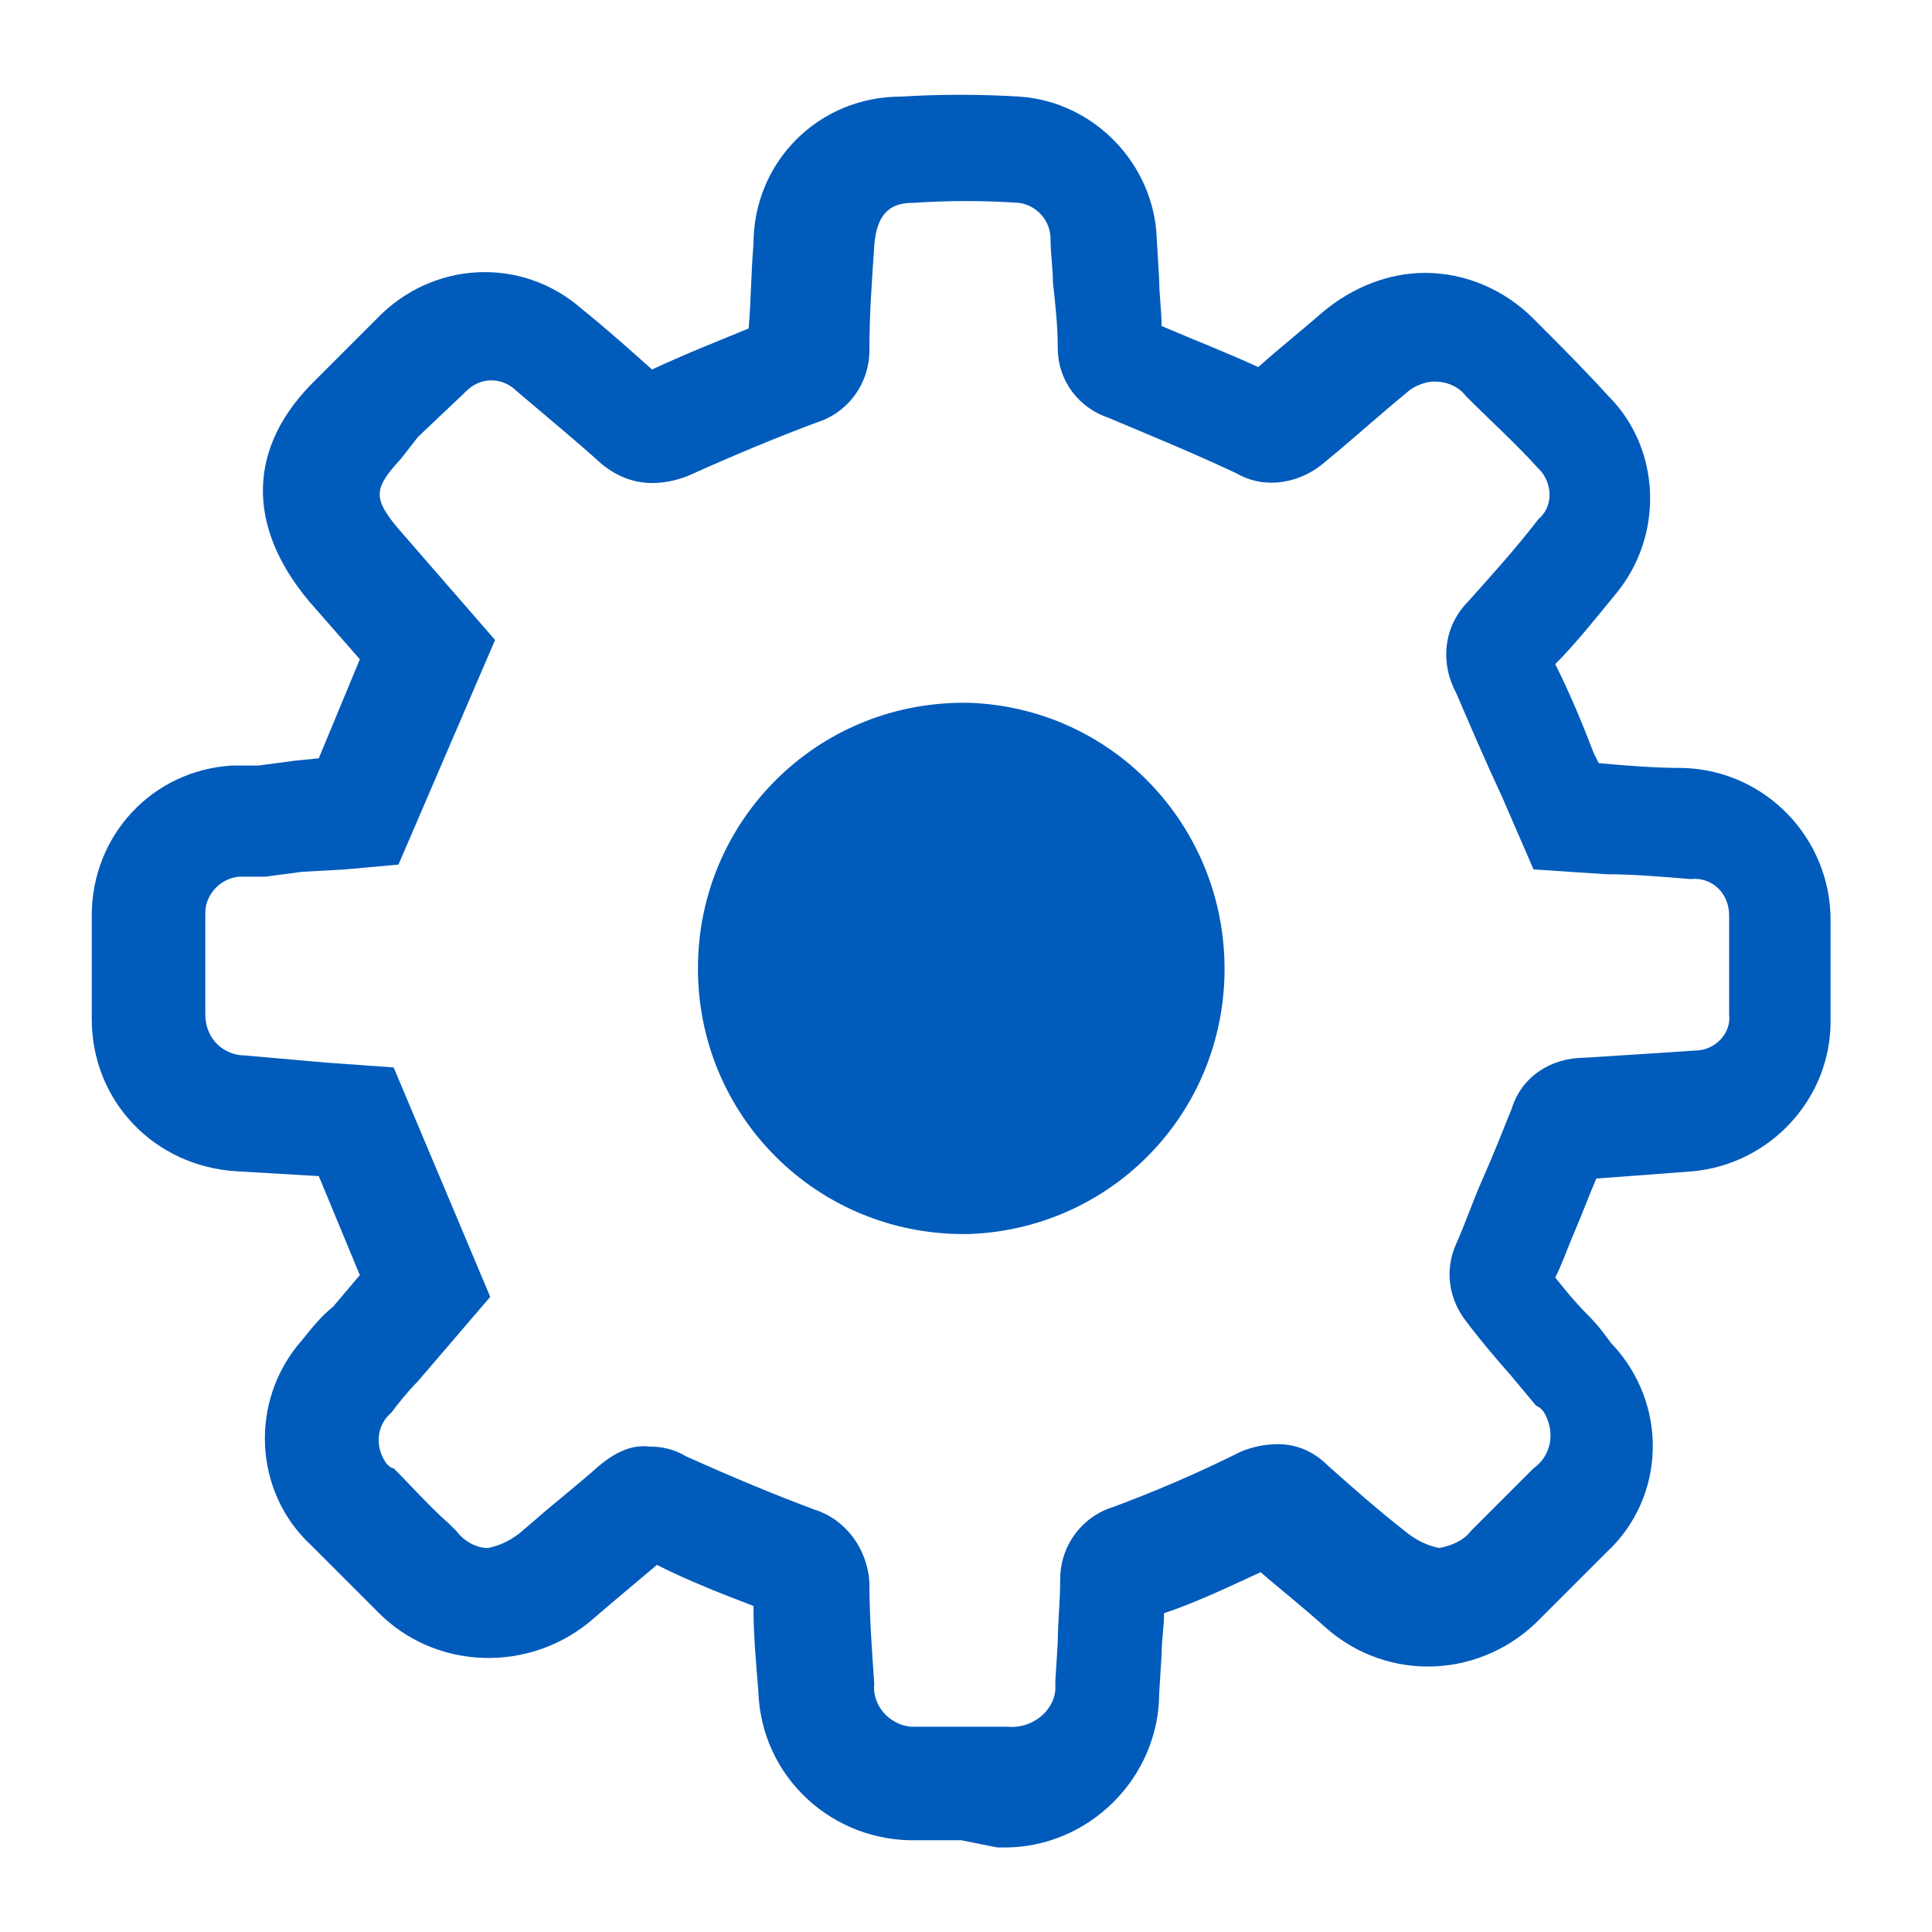 <?xml version="1.0" encoding="utf-8"?>
<!-- Generator: Adobe Illustrator 27.8.1, SVG Export Plug-In . SVG Version: 6.00 Build 0)  -->
<svg version="1.1" id="Calque_3" xmlns="http://www.w3.org/2000/svg" xmlns:xlink="http://www.w3.org/1999/xlink" x="0px" y="0px"
	 width="80px" height="80px" viewBox="0 0 80 80" style="enable-background:new 0 0 80 80;" xml:space="preserve">
<style type="text/css">
	.st0{fill:#005BBB;}
</style>
<g>
	<g>
		<path class="st0" d="M39.8,76.2H38c-3.5,0.1-6.5-2.6-6.6-6.2c-0.1-1.2-0.2-2.3-0.2-3.5c-1.3-0.5-2.6-1-4-1.7l-1.9,1.6l-0.7,0.6
			c-2.6,2.3-6.6,2.2-9-0.3l-0.3-0.3c-0.8-0.8-1.6-1.6-2.4-2.4c-2.4-2.2-2.6-6-0.4-8.5c0.4-0.5,0.8-1,1.3-1.4l1.1-1.3l-1.7-4.1
			l-3.4-0.2c-3.4-0.2-6-2.9-6-6.3c0-1.4,0-2.9,0-4.3c0-3.3,2.5-6,5.8-6.2h1.1l1.5-0.2l1-0.1l1.7-4.1l-2.1-2.4
			c-2.6-3.1-2.6-6.4,0.3-9.2l0.6-0.6l1.9-1.9c2.3-2.4,6-2.6,8.5-0.4c1,0.8,2,1.7,2.9,2.5c1.5-0.7,2.8-1.2,4-1.7
			c0.1-1.2,0.1-2.3,0.2-3.5c0-3.4,2.7-6.1,6.1-6.1c1.6-0.1,3.3-0.1,4.9,0c3.1,0.2,5.6,2.8,5.7,5.9l0.1,1.7c0,0.6,0.1,1.3,0.1,1.9
			c1.4,0.6,2.7,1.1,4,1.7c0.9-0.8,1.9-1.6,2.7-2.3c1.2-1,2.7-1.6,4.2-1.6c1.7,0,3.3,0.7,4.5,1.9c1.1,1.1,2.1,2.1,3.1,3.2
			c2.2,2.2,2.3,5.8,0.3,8.2c-0.9,1.1-1.7,2.1-2.5,2.9c0.6,1.2,1.1,2.4,1.6,3.7l0.2,0.4c1.1,0.1,2.3,0.2,3.5,0.2
			c3.4,0.1,6.1,2.9,6.1,6.3c0,1.5,0,2.9,0,4.2c0,3.2-2.5,5.9-5.7,6.2c-1.3,0.1-2.6,0.2-4,0.3c-0.3,0.7-0.6,1.5-0.9,2.2
			c-0.3,0.7-0.5,1.3-0.8,1.9c0.4,0.5,0.8,1,1.3,1.5s0.7,0.8,1,1.2c2.4,2.5,2.3,6.4-0.2,8.7c0,0-0.1,0.1-0.1,0.1
			c-0.9,0.9-1.8,1.8-2.6,2.6c-2.4,2.5-6.3,2.7-8.9,0.4c-1-0.9-1.9-1.6-2.7-2.3c-1.5,0.7-2.8,1.3-4,1.7c0,0.6-0.1,1.1-0.1,1.7
			l-0.1,1.6c0,3.5-2.9,6.4-6.4,6.4c-0.1,0-0.2,0-0.3,0L39.8,76.2z M26.9,59.9c0.5,0,1,0.1,1.5,0.4c2,0.9,3.7,1.6,5.3,2.2
			c1.3,0.4,2.2,1.6,2.3,3c0,1.4,0.1,2.8,0.2,4.2c-0.1,0.9,0.6,1.7,1.5,1.8c0.1,0,0.2,0,0.4,0h3.6c1,0.1,1.9-0.6,2-1.5
			c0-0.1,0-0.3,0-0.4l0.1-1.6c0-0.8,0.1-1.7,0.1-2.6c0-1.4,0.9-2.6,2.2-3c1.6-0.6,3.3-1.3,5.3-2.3c0.5-0.2,1-0.3,1.5-0.3
			c0.8,0,1.5,0.3,2.1,0.9c0.9,0.8,1.9,1.7,3.3,2.8c0.4,0.3,0.8,0.5,1.3,0.6c0.5-0.1,1-0.3,1.3-0.7c0.9-0.9,1.7-1.7,2.6-2.6
			c0.7-0.5,0.9-1.4,0.5-2.2c-0.1-0.2-0.2-0.3-0.4-0.4l-1-1.2c-0.7-0.8-1.3-1.5-1.9-2.3c-0.7-0.9-0.9-2.1-0.4-3.2
			c0.4-0.9,0.7-1.8,1.1-2.7c0.4-0.9,0.8-1.9,1.2-2.9c0.4-1.3,1.6-2.1,3-2.1c1.6-0.1,3.1-0.2,4.6-0.3c0.8,0,1.5-0.7,1.4-1.5
			c0,0,0,0,0-0.1c0-1.3,0-2.6,0-4c0-0.9-0.7-1.6-1.6-1.5c0,0,0,0,0,0c-1.2-0.1-2.4-0.2-3.5-0.2L63.5,36l-1.3-3
			c-0.7-1.5-1.3-2.9-1.9-4.3c-0.7-1.3-0.5-2.8,0.5-3.8c0.8-0.9,1.9-2.1,2.9-3.4c0.6-0.5,0.6-1.4,0.1-2c0,0,0,0-0.1-0.1
			c-0.9-1-1.9-1.9-3-3c-0.3-0.4-0.8-0.6-1.3-0.6c-0.4,0-0.9,0.2-1.2,0.5c-1.1,0.9-2.2,1.9-3.3,2.8c-1,0.9-2.5,1.2-3.7,0.5
			c-1.7-0.8-3.4-1.5-5.3-2.3c-1.2-0.4-2.1-1.5-2.1-2.9c0-0.9-0.1-1.8-0.2-2.7c0-0.6-0.1-1.2-0.1-1.8c0-0.8-0.6-1.4-1.3-1.5
			c-1.5-0.1-2.9-0.1-4.4,0c-0.8,0-1.5,0.3-1.6,1.8s-0.2,2.8-0.2,4.3c0,1.4-0.9,2.6-2.2,3c-1.6,0.6-3.3,1.3-5.3,2.2
			c-0.5,0.2-1,0.3-1.5,0.3c-0.8,0-1.5-0.3-2.1-0.8c-1-0.9-2.2-1.9-3.5-3c-0.6-0.6-1.5-0.6-2.1,0c0,0-0.1,0.1-0.1,0.1l-1.9,1.8
			L16.6,19c-1.1,1.2-1.2,1.6-0.1,2.9l4,4.6l-4,9.3L14.3,36l-1.8,0.1L11,36.3L10,36.3c-0.8,0-1.5,0.7-1.5,1.5c0,0,0,0,0,0
			c0,1.4,0,2.8,0,4.2c0,0.9,0.6,1.6,1.5,1.7c0,0,0.1,0,0.1,0l3.4,0.3l2.8,0.2l4,9.5l-3,3.5c-0.4,0.4-0.8,0.9-1.1,1.3
			c-0.6,0.5-0.7,1.4-0.2,2.1c0.1,0.1,0.2,0.2,0.3,0.2c0.8,0.8,1.5,1.6,2.3,2.3l0.3,0.3c0.3,0.4,0.8,0.7,1.3,0.7
			c0.5-0.1,0.9-0.3,1.3-0.6l0.7-0.6c0.8-0.7,1.7-1.4,2.6-2.2C25.4,60.2,26.1,59.8,26.9,59.9"/>
		<path class="st0" d="M39.9,51.1L39.9,51.1c-6.1,0-11-4.9-11-11s4.9-11,11-11h0.2c6.1,0.2,10.8,5.3,10.6,11.4
			c-0.2,5.8-4.8,10.4-10.6,10.6"/>
		<path class="st0" d="M39.9,48.2c4.5,0,8.1-3.7,8.1-8.2c0-4.5-3.7-8.1-8.2-8.1c-4.5,0-8.1,3.7-8.1,8.2
			C31.7,44.6,35.4,48.2,39.9,48.2C39.9,48.2,39.9,48.2,39.9,48.2"/>
	</g>
</g>
</svg>

